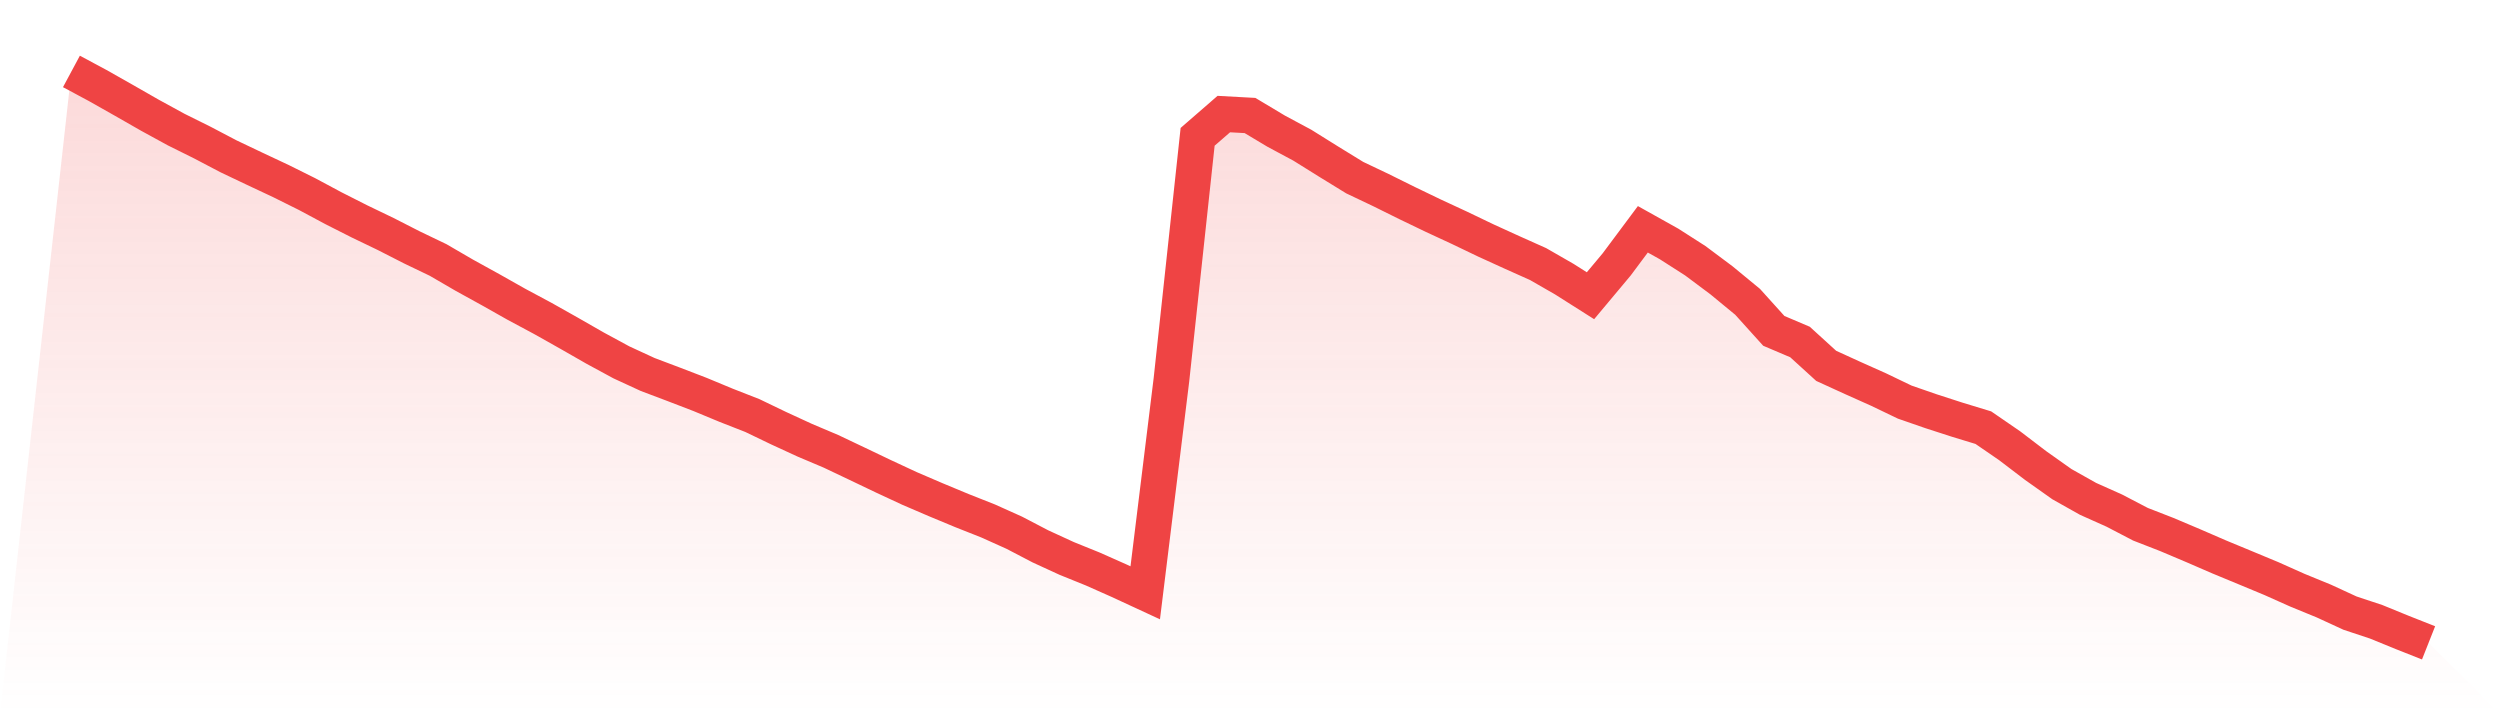 <svg viewBox="0 0 140 40" xmlns="http://www.w3.org/2000/svg">
<defs>
<linearGradient id="gradient" x1="0" x2="0" y1="0" y2="1">
<stop offset="0%" stop-color="#ef4444" stop-opacity="0.2"/>
<stop offset="100%" stop-color="#ef4444" stop-opacity="0"/>
</linearGradient>
</defs>
<path d="M4,4 L4,4 L5.467,4.787 L6.933,5.616 L8.4,6.455 L9.867,7.257 L11.333,7.985 L12.8,8.755 L14.267,9.453 L15.733,10.141 L17.2,10.871 L18.667,11.657 L20.133,12.399 L21.6,13.105 L23.067,13.854 L24.533,14.558 L26,15.411 L27.467,16.22 L28.933,17.047 L30.4,17.833 L31.867,18.659 L33.333,19.498 L34.8,20.293 L36.267,20.97 L37.733,21.524 L39.2,22.088 L40.667,22.697 L42.133,23.271 L43.6,23.977 L45.067,24.653 L46.533,25.273 L48,25.97 L49.467,26.671 L50.933,27.353 L52.4,27.983 L53.867,28.593 L55.333,29.173 L56.8,29.833 L58.267,30.598 L59.733,31.272 L61.2,31.866 L62.667,32.518 L64.133,33.197 L65.6,21.272 L67.067,7.662 L68.533,6.388 L70,6.468 L71.467,7.346 L72.933,8.132 L74.4,9.048 L75.867,9.949 L77.333,10.646 L78.8,11.373 L80.267,12.079 L81.733,12.759 L83.2,13.463 L84.667,14.132 L86.133,14.788 L87.6,15.631 L89.067,16.561 L90.533,14.808 L92,12.841 L93.467,13.661 L94.933,14.599 L96.4,15.695 L97.867,16.903 L99.333,18.528 L100.8,19.152 L102.267,20.488 L103.733,21.158 L105.2,21.814 L106.667,22.519 L108.133,23.027 L109.6,23.502 L111.067,23.949 L112.533,24.956 L114,26.074 L115.467,27.113 L116.933,27.937 L118.4,28.593 L119.867,29.358 L121.333,29.929 L122.8,30.549 L124.267,31.185 L125.733,31.792 L127.2,32.402 L128.667,33.057 L130.133,33.658 L131.6,34.334 L133.067,34.821 L134.533,35.42 L136,36 L140,40 L0,40 z" fill="url(#gradient)"/>
<path d="M4,4 L4,4 L5.467,4.787 L6.933,5.616 L8.4,6.455 L9.867,7.257 L11.333,7.985 L12.8,8.755 L14.267,9.453 L15.733,10.141 L17.2,10.871 L18.667,11.657 L20.133,12.399 L21.6,13.105 L23.067,13.854 L24.533,14.558 L26,15.411 L27.467,16.22 L28.933,17.047 L30.4,17.833 L31.867,18.659 L33.333,19.498 L34.8,20.293 L36.267,20.97 L37.733,21.524 L39.2,22.088 L40.667,22.697 L42.133,23.271 L43.6,23.977 L45.067,24.653 L46.533,25.273 L48,25.97 L49.467,26.671 L50.933,27.353 L52.4,27.983 L53.867,28.593 L55.333,29.173 L56.8,29.833 L58.267,30.598 L59.733,31.272 L61.2,31.866 L62.667,32.518 L64.133,33.197 L65.6,21.272 L67.067,7.662 L68.533,6.388 L70,6.468 L71.467,7.346 L72.933,8.132 L74.4,9.048 L75.867,9.949 L77.333,10.646 L78.8,11.373 L80.267,12.079 L81.733,12.759 L83.2,13.463 L84.667,14.132 L86.133,14.788 L87.6,15.631 L89.067,16.561 L90.533,14.808 L92,12.841 L93.467,13.661 L94.933,14.599 L96.4,15.695 L97.867,16.903 L99.333,18.528 L100.8,19.152 L102.267,20.488 L103.733,21.158 L105.2,21.814 L106.667,22.519 L108.133,23.027 L109.6,23.502 L111.067,23.949 L112.533,24.956 L114,26.074 L115.467,27.113 L116.933,27.937 L118.4,28.593 L119.867,29.358 L121.333,29.929 L122.8,30.549 L124.267,31.185 L125.733,31.792 L127.2,32.402 L128.667,33.057 L130.133,33.658 L131.6,34.334 L133.067,34.821 L134.533,35.42 L136,36" fill="none" stroke="#ef4444" stroke-width="2"/>
</svg>
